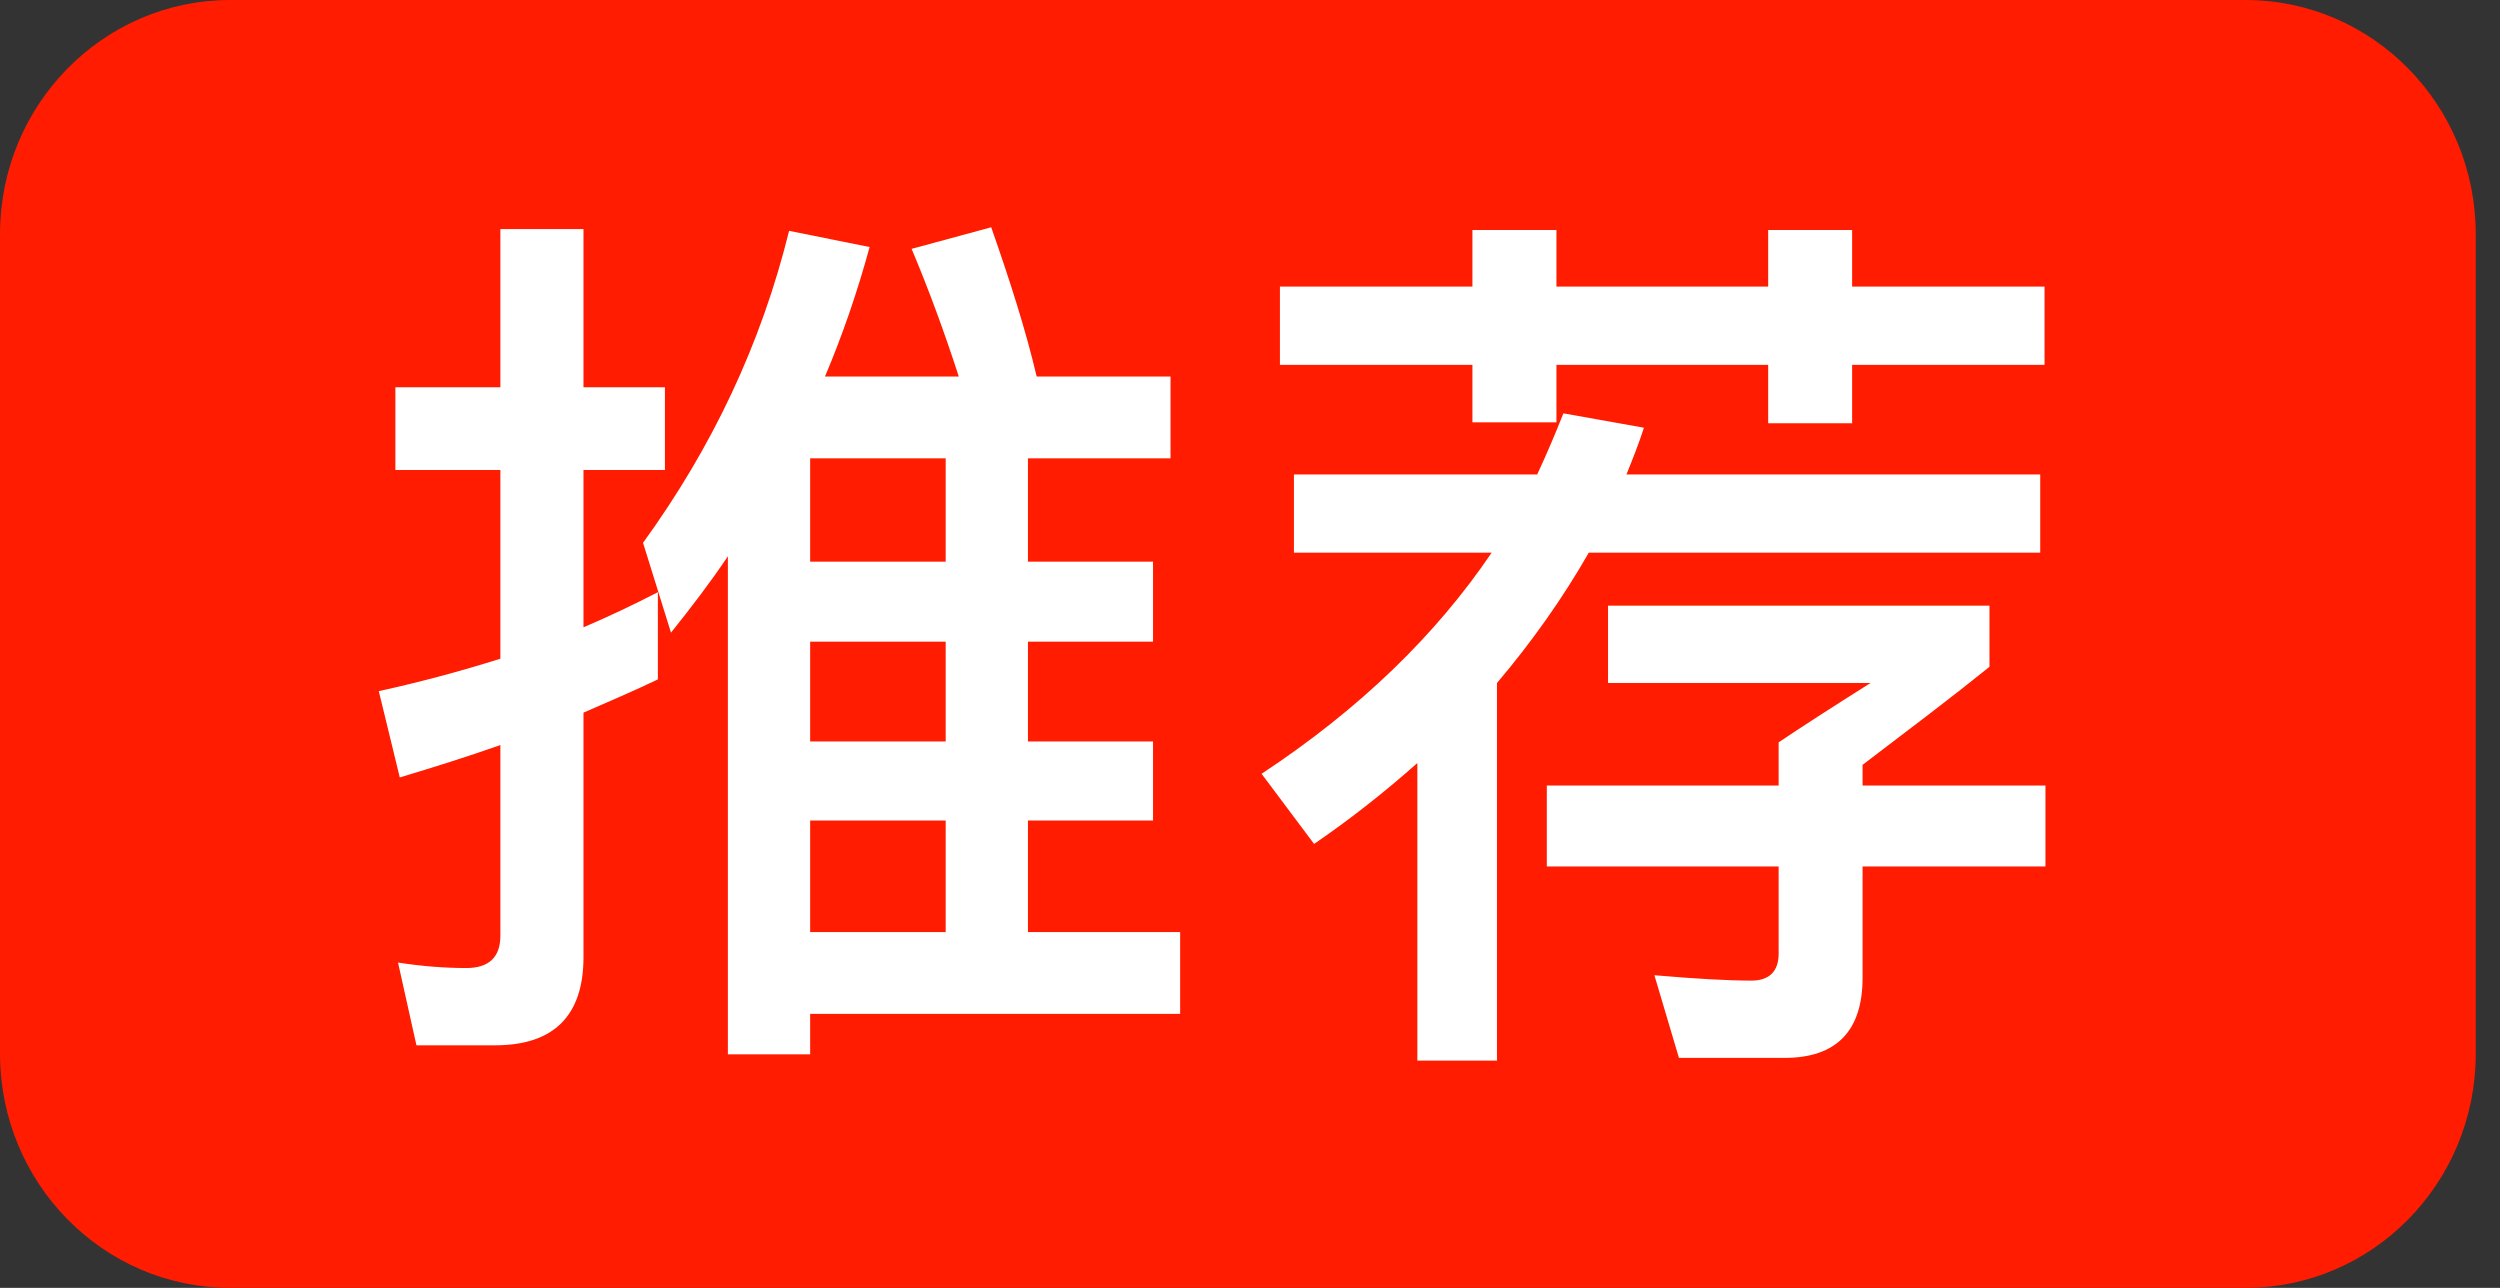 <?xml version="1.0" encoding="UTF-8"?>
<svg width="33px" height="17px" viewBox="0 0 33 17" version="1.1" xmlns="http://www.w3.org/2000/svg" xmlns:xlink="http://www.w3.org/1999/xlink">
    <rect x="0" y="0" width="33" height="17" fill="#333333" stroke="none"/>
    <title>编组</title>
    <g id="页面-1" stroke="none" stroke-width="1" fill="none" fill-rule="evenodd">
        <g id="官网产品家族" transform="translate(-855, -146)">
            <g id="编组-3" transform="translate(855, 146)">
                <g id="编组" transform="translate(0, 0)">
                    <path d="M29.64,0 C31.319,0 32.68,1.384 32.68,3.091 L32.68,13.909 C32.68,15.616 31.319,17 29.64,17 L3.04,17 C1.361,17 0,15.616 0,13.909 L0,11.562 L0,5.308 L0,3.091 C0,1.384 1.361,0 3.04,0 L29.64,0 Z" id="Fill-1" fill="#FF1C00"></path>
                    <path d="M7.702,8.28 C8.037,8.138 8.361,7.983 8.684,7.817 L8.684,8.968 C8.361,9.123 8.026,9.265 7.702,9.407 L7.702,12.635 C7.702,13.407 7.31,13.798 6.536,13.798 L5.497,13.798 L5.254,12.706 C5.566,12.754 5.866,12.778 6.155,12.778 C6.455,12.778 6.605,12.635 6.605,12.35 L6.605,9.835 C6.166,9.989 5.716,10.131 5.277,10.262 L5,9.123 C5.543,9.004 6.074,8.862 6.605,8.695 L6.605,6.204 L5.219,6.204 L5.219,5.112 L6.605,5.112 L6.605,3.024 L7.702,3.024 L7.702,5.112 L8.777,5.112 L8.777,6.204 L7.702,6.204 L7.702,8.28 Z M10.694,12.303 L12.483,12.303 L12.483,10.831 L10.694,10.831 L10.694,12.303 Z M10.694,9.787 L12.483,9.787 L12.483,8.47 L10.694,8.47 L10.694,9.787 Z M10.694,7.414 L12.483,7.414 L12.483,6.05 L10.694,6.05 L10.694,7.414 Z M10.694,13.917 L9.608,13.917 L9.608,7.343 C9.377,7.687 9.123,8.019 8.857,8.351 L8.488,7.165 C9.4,5.907 10.047,4.543 10.416,3.047 L11.479,3.261 C11.317,3.854 11.121,4.424 10.89,4.97 L12.656,4.97 C12.471,4.4 12.264,3.831 12.033,3.285 L13.084,3 C13.338,3.724 13.545,4.377 13.684,4.97 L15.451,4.97 L15.451,6.05 L13.569,6.05 L13.569,7.414 L15.22,7.414 L15.22,8.47 L13.569,8.47 L13.569,9.787 L15.22,9.787 L15.22,10.831 L13.569,10.831 L13.569,12.303 L15.578,12.303 L15.578,13.383 L10.694,13.383 L10.694,13.917 Z M17.08,7.295 L17.08,6.263 L20.291,6.263 C20.418,5.991 20.533,5.718 20.637,5.456 L21.7,5.646 C21.631,5.86 21.55,6.062 21.469,6.263 L26.931,6.263 L26.931,7.295 L20.972,7.295 C20.626,7.9 20.222,8.47 19.76,9.016 L19.76,14 L18.709,14 L18.709,10.072 C18.281,10.452 17.831,10.808 17.346,11.14 L16.653,10.214 C17.946,9.36 18.951,8.387 19.69,7.295 C19.69,7.295 17.08,7.295 17.08,7.295 L17.08,7.295 Z M24.448,5.587 L23.34,5.587 L23.34,4.816 L20.545,4.816 L20.545,5.575 L19.436,5.575 L19.436,4.816 L16.895,4.816 L16.895,3.783 L19.436,3.783 L19.436,3.036 L20.545,3.036 L20.545,3.783 L23.34,3.783 L23.34,3.036 L24.448,3.036 L24.448,3.783 L26.988,3.783 L26.988,4.816 L24.448,4.816 L24.448,5.587 Z M24.586,11.437 L24.586,12.908 C24.586,13.608 24.24,13.964 23.558,13.964 L22.162,13.964 L21.838,12.873 C22.381,12.92 22.808,12.944 23.12,12.944 C23.351,12.944 23.478,12.825 23.478,12.588 L23.478,11.437 L20.418,11.437 L20.418,10.369 L23.478,10.369 L23.478,9.799 C23.778,9.597 24.182,9.336 24.69,9.016 L21.226,9.016 L21.226,7.995 L26.261,7.995 L26.261,8.802 C25.776,9.194 25.21,9.621 24.586,10.096 L24.586,10.369 L27,10.369 L27,11.437 L24.586,11.437 Z" id="Fill-3" fill="#FFFFFF"></path>
                </g>
            </g>
        </g>
    </g>
</svg>